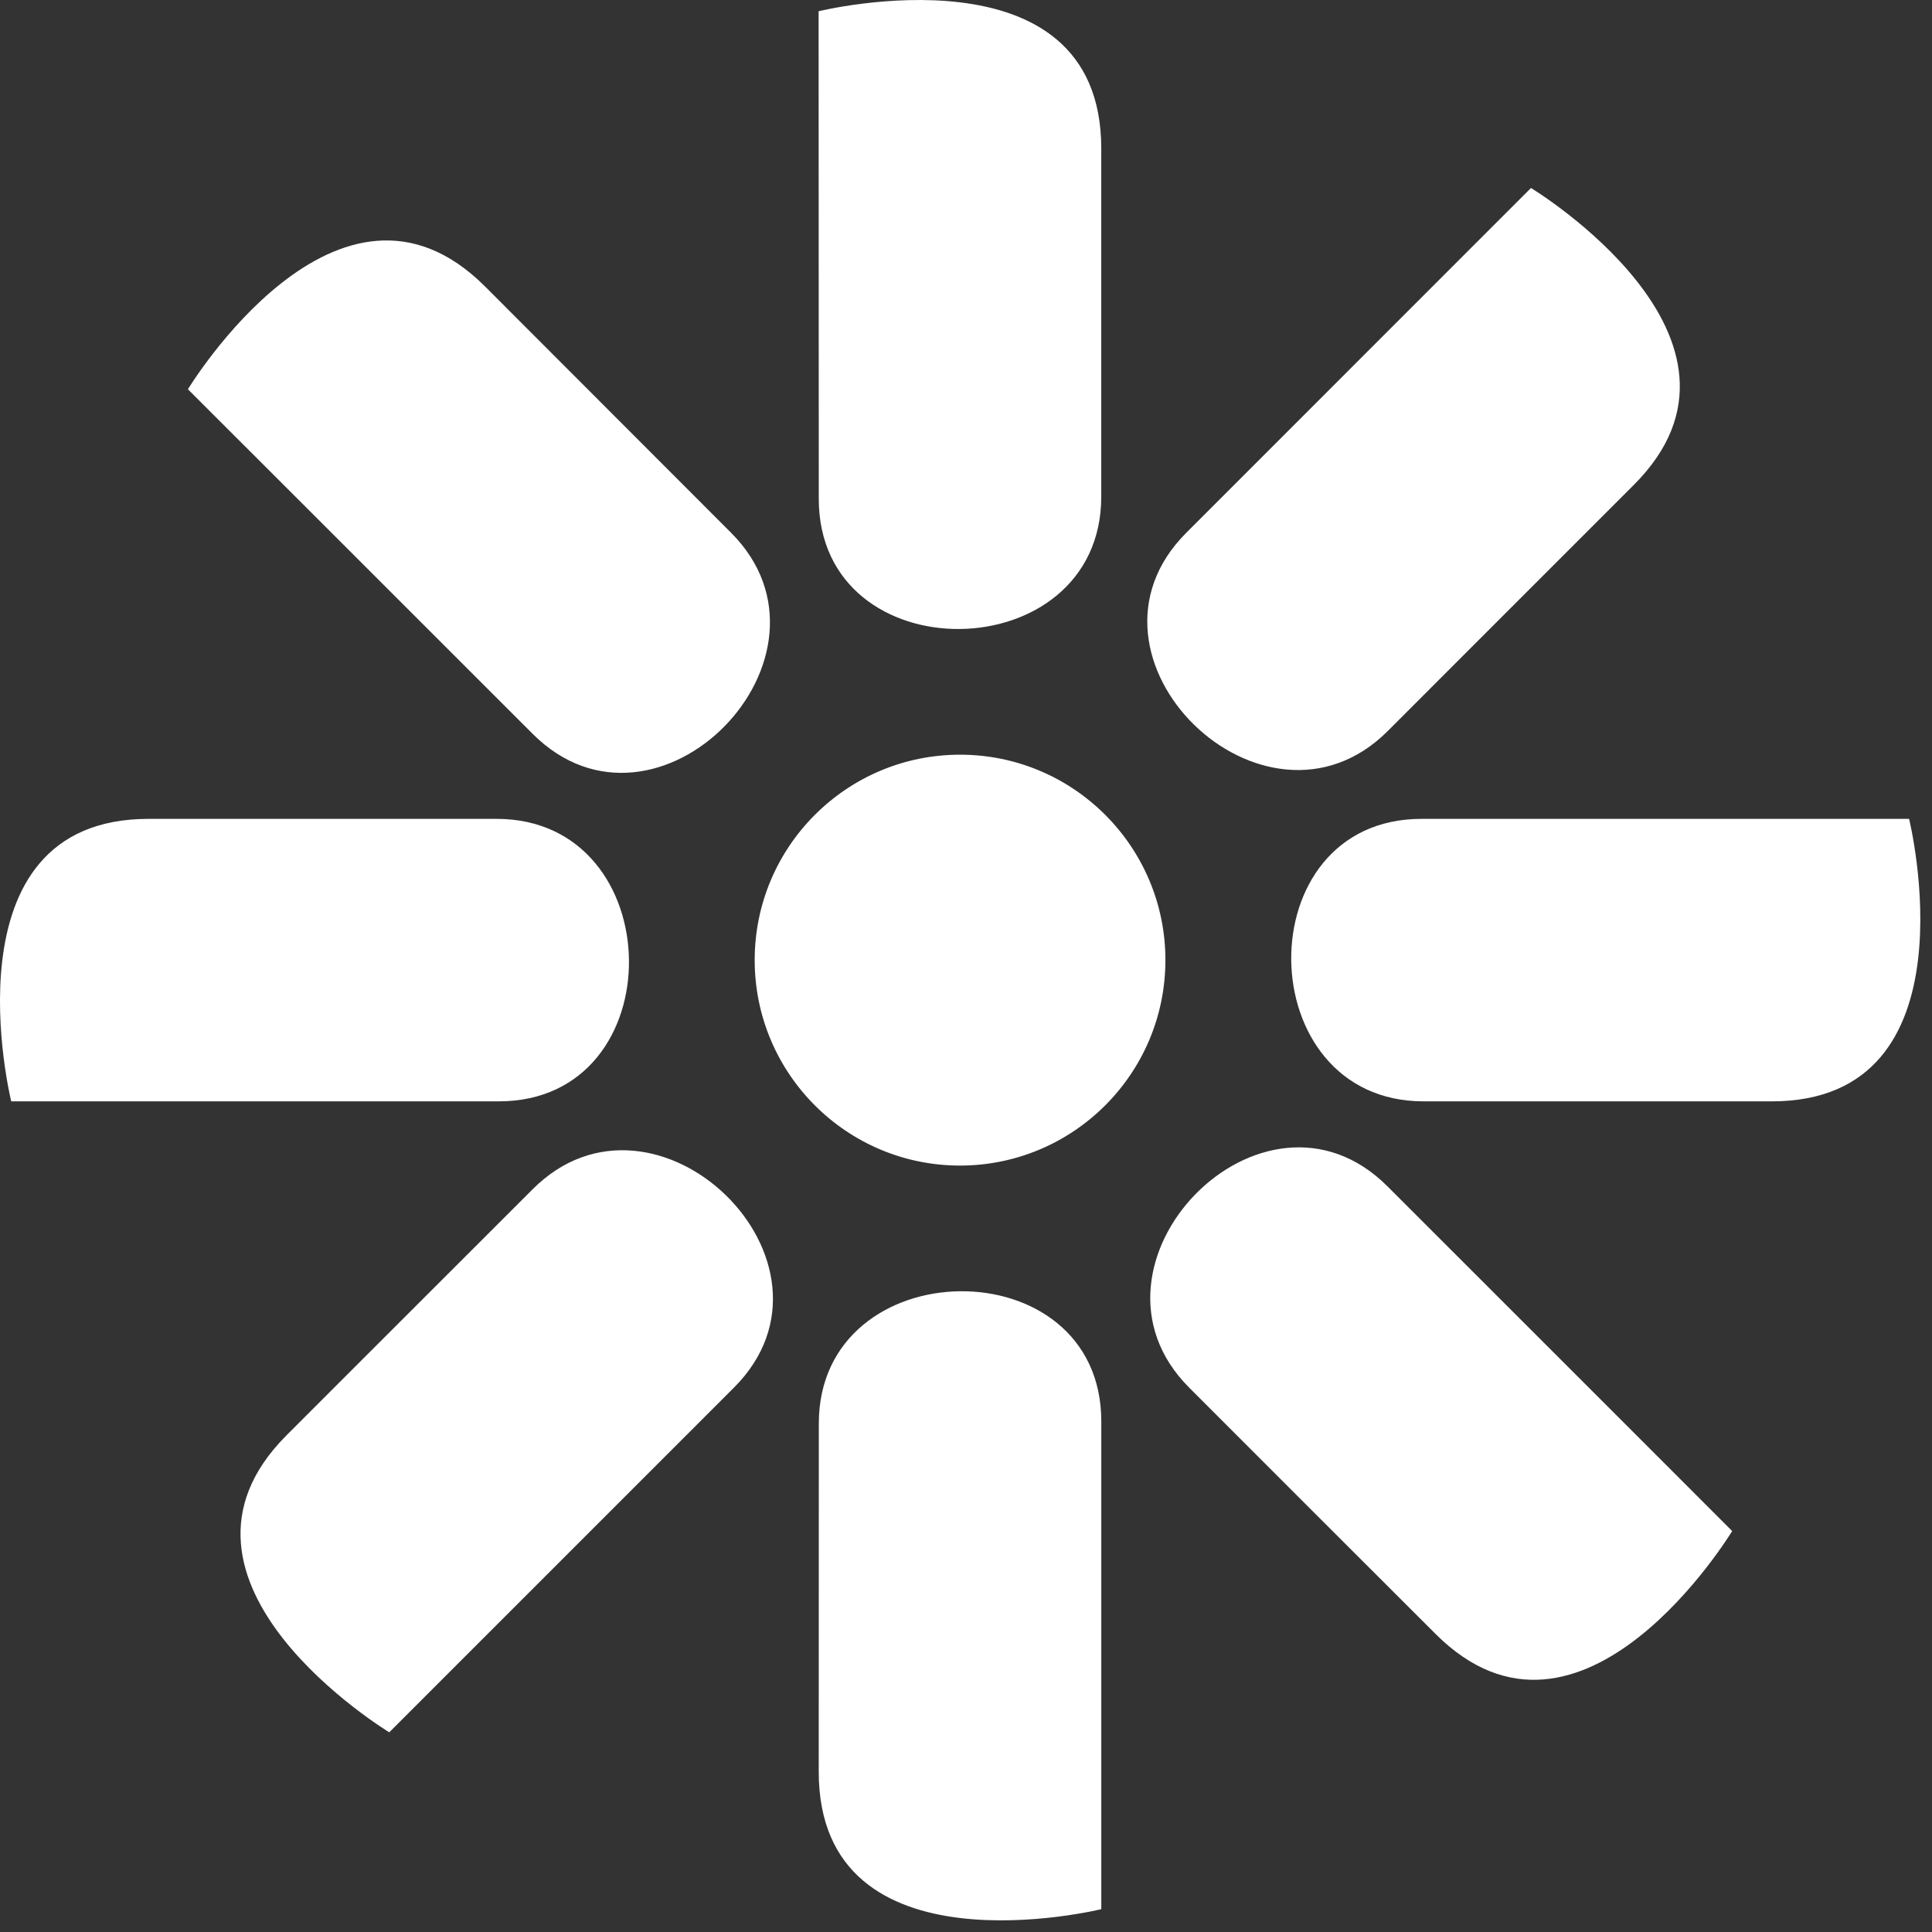 <svg width="83" height="83" viewBox="0 0 83 83" fill="none" xmlns="http://www.w3.org/2000/svg">
<rect x="0" y="0" width="83" height="83" fill="#333333" stroke="none"/>
<path fill-rule="evenodd" clip-rule="evenodd" d="M35.175 21.422C35.175 12.977 35.168 0.483 35.168 0.483C35.168 0.483 47.311 -2.503 47.311 6.381V21.334C47.311 28.815 35.168 28.992 35.175 21.422ZM65.772 8.076C65.772 8.076 56.934 16.914 50.965 22.887C45.612 28.236 54.323 36.695 59.615 31.409C61.345 29.676 63.42 27.601 65.515 25.507C67.109 23.913 68.716 22.308 70.19 20.832C76.47 14.552 65.772 8.076 65.772 8.076ZM41.246 32.422C46.114 32.422 50.067 36.375 50.067 41.246C50.067 46.12 46.114 50.07 41.246 50.074C36.372 50.074 32.422 46.12 32.422 41.246C32.422 36.375 36.372 32.422 41.246 32.422ZM31.533 59.611C25.558 65.583 16.723 74.421 16.723 74.421C16.723 74.421 6.028 67.946 12.309 61.662L14.825 59.145C17.607 56.363 20.555 53.414 22.883 51.091C28.168 45.799 36.879 54.258 31.533 59.611ZM22.884 31.527C16.915 25.554 8.073 16.723 8.073 16.723C8.073 16.723 14.549 6.021 20.84 12.309C22.566 14.039 24.475 15.949 26.334 17.809L26.338 17.813L26.353 17.828C28.153 19.629 29.907 21.384 31.403 22.883C36.692 28.172 28.236 36.876 22.884 31.527ZM74.415 65.775C74.415 65.775 65.584 56.937 59.608 50.968C54.262 45.615 45.8 54.326 51.089 59.615C54.135 62.665 58.248 66.778 61.663 70.186C67.943 76.473 74.415 65.775 74.415 65.775ZM21.425 47.315H0.482C0.482 47.315 -2.504 35.179 6.384 35.179H21.333C28.815 35.179 28.988 47.315 21.425 47.315ZM47.313 82.019V61.069C47.313 53.506 35.173 53.68 35.177 61.158C35.173 65.476 35.173 71.293 35.173 76.11C35.173 85.002 47.313 82.019 47.313 82.019ZM82.016 35.179H61.07C53.506 35.179 53.677 47.315 61.158 47.315H76.114C85.002 47.315 82.016 35.179 82.016 35.179Z" fill="white"/>
</svg>
